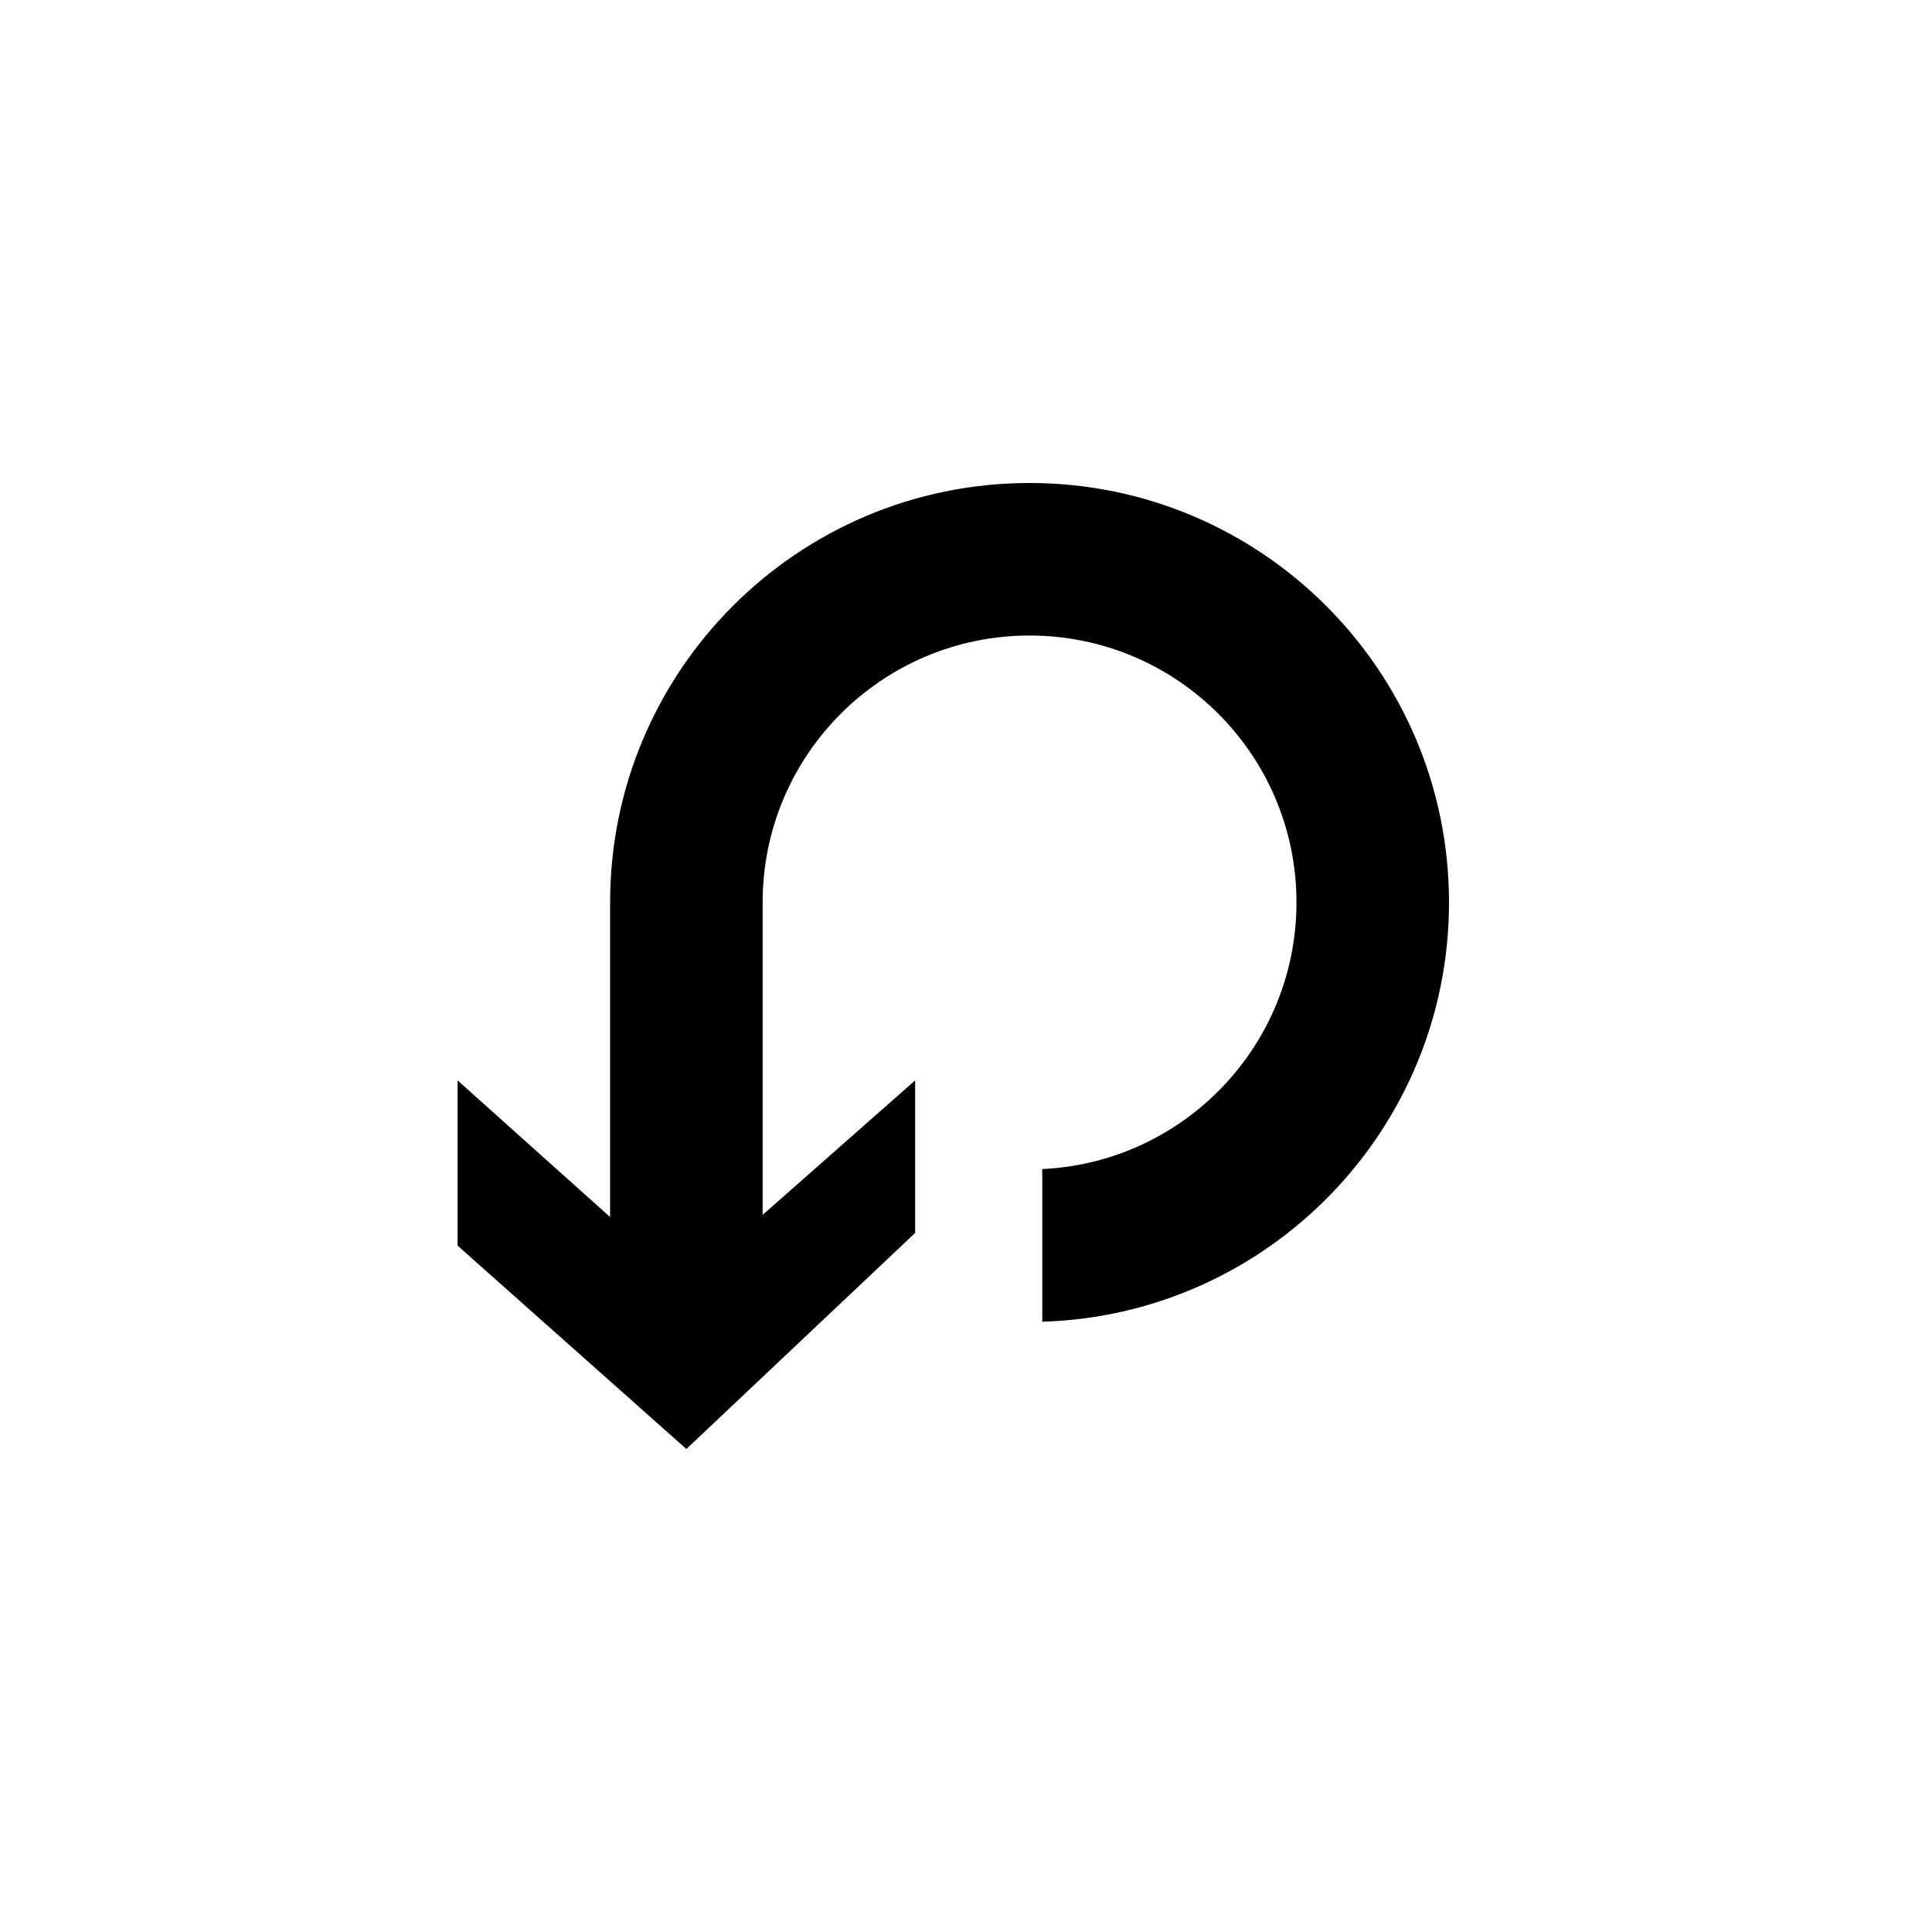 <?xml version="1.0" encoding="utf-8"?>
<!DOCTYPE svg PUBLIC "-//W3C//DTD SVG 1.1//EN" "http://www.w3.org/Graphics/SVG/1.1/DTD/svg11.dtd">

<svg width="800px" height="800px" viewBox="0 0 76 76" xmlns="http://www.w3.org/2000/svg" xmlns:xlink="http://www.w3.org/1999/xlink" version="1.1" baseProfile="full" enable-background="new 0 0 76.00 76.00" xml:space="preserve">
	<path fill="#000000" fill-opacity="1" stroke-width="0.2" stroke-linejoin="round" d="M 18,42.5L 18,49L 27,57L 36,48.5L 36,42.5L 30,47.79L 30,35.5C 30,29.701 34.701,25 40.5,25C 46.299,25 51,29.701 51,35.5C 51,41.131 46.567,45.727 41,45.988L 41,51.993C 49.881,51.728 57,44.445 57,35.5C 57,26.387 49.613,19 40.5,19C 31.387,19 24,26.387 24,35.5L 24,47.875L 18,42.5 Z "/>
</svg>